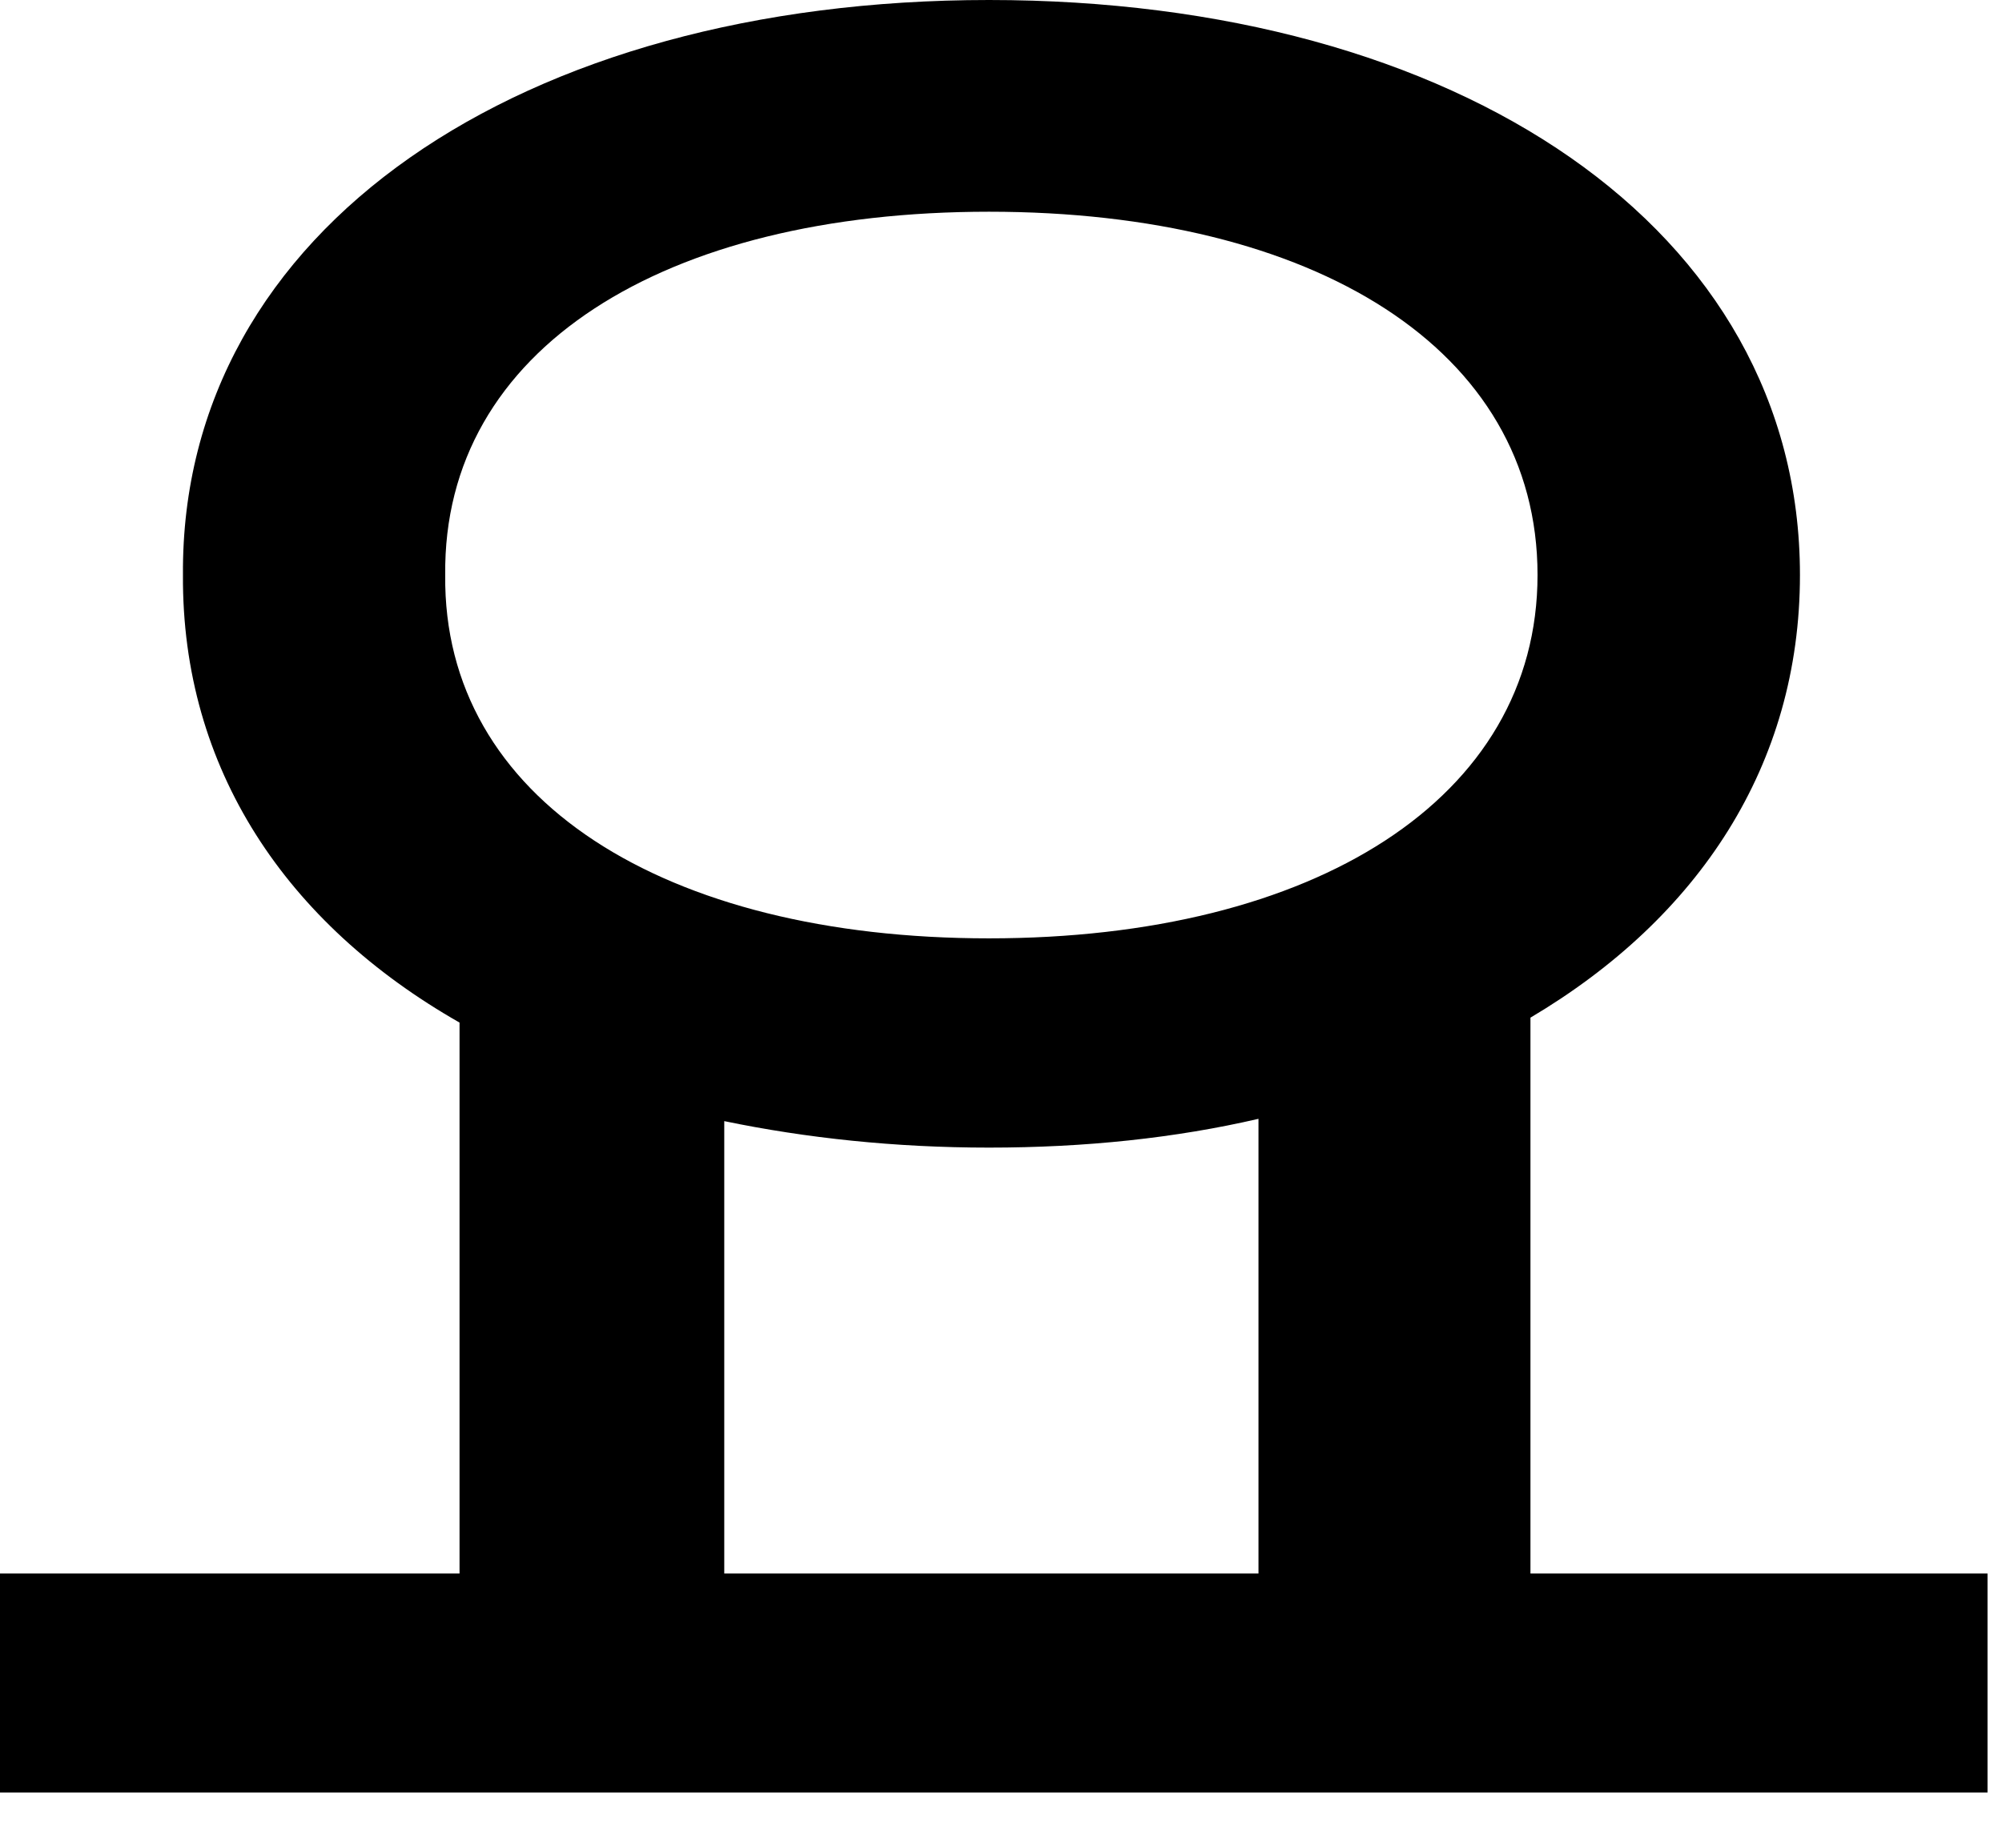 <?xml version="1.0" encoding="utf-8"?>
<svg xmlns="http://www.w3.org/2000/svg" fill="none" height="100%" overflow="visible" preserveAspectRatio="none" style="display: block;" viewBox="0 0 13 12" width="100%">
<path d="M12.906 10.219V11.641H0V10.219H2.984V6.641C1.859 6 1.18 4.992 1.188 3.734C1.172 1.484 3.391 0 6.422 0C9.469 0 11.688 1.484 11.688 3.734C11.688 4.969 11.031 5.961 9.938 6.609V10.219H12.906ZM6.422 1.375C4.312 1.375 2.875 2.266 2.891 3.734C2.875 5.188 4.312 6.094 6.422 6.094C8.531 6.094 9.984 5.188 9.984 3.734C9.984 2.266 8.531 1.375 6.422 1.375ZM4.703 10.219H8.172V7.266C7.633 7.391 7.047 7.453 6.422 7.453C5.812 7.453 5.234 7.391 4.703 7.281V10.219Z" fill="black" id="Vector"/>
</svg>